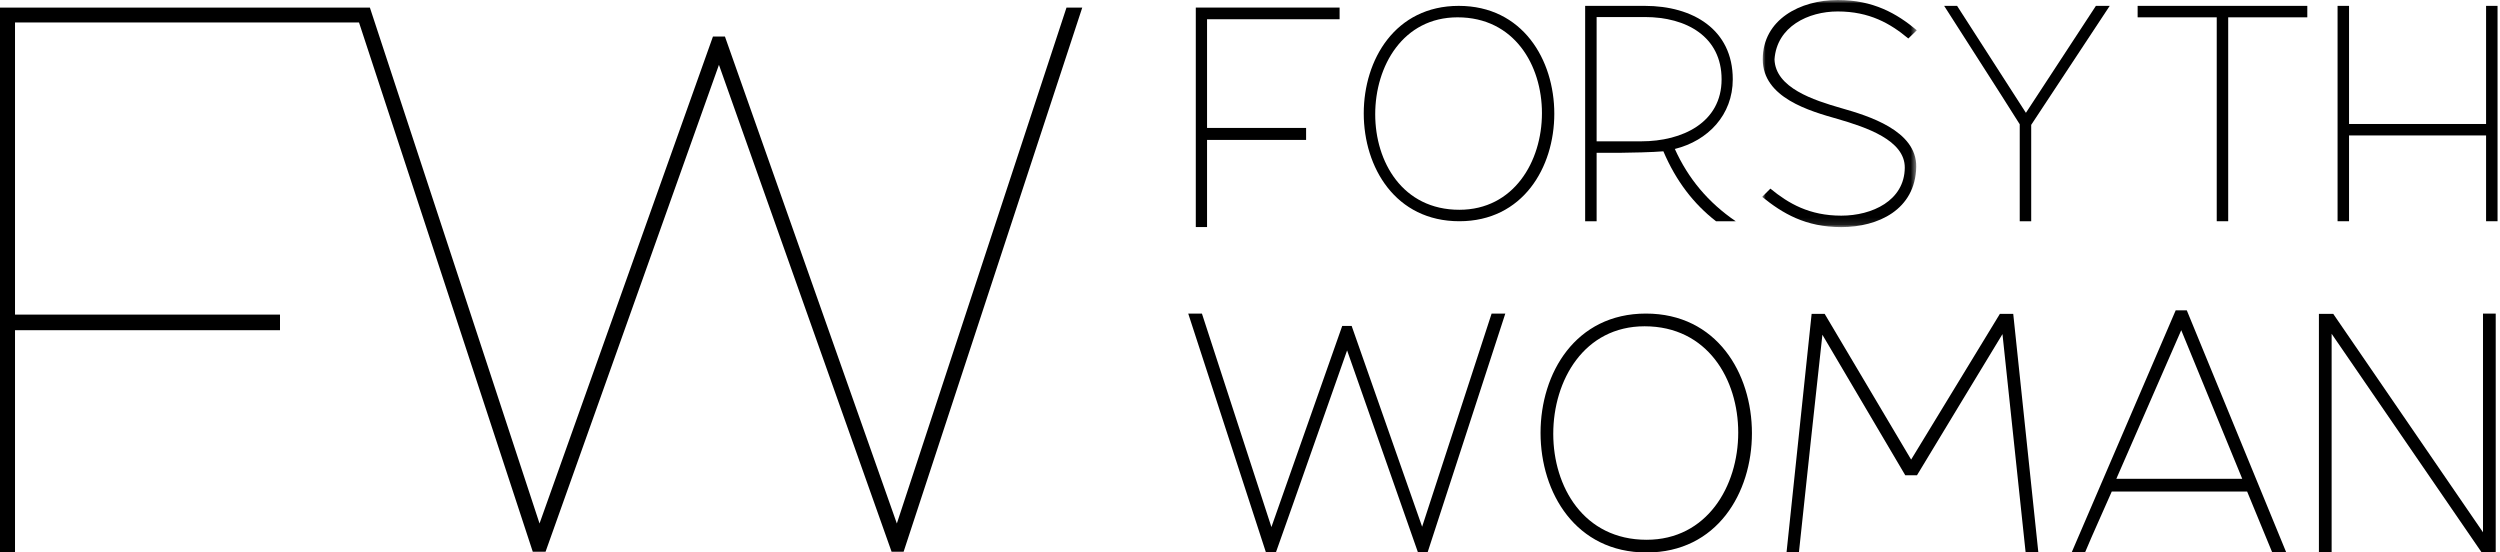 <svg xmlns="http://www.w3.org/2000/svg" xmlns:xlink="http://www.w3.org/1999/xlink" width="362px" height="80px" viewBox="0 0 362 80"><title>Group 27</title><defs><polygon id="path-1" points="0 0 22.397 0 22.397 32.886 0 32.886"></polygon></defs><g id="Symbols" stroke="none" stroke-width="1" fill="none" fill-rule="evenodd"><g id="Navigation" transform="translate(-779, -91)"><g id="Group-27" transform="translate(779, 91)"><polygon id="Fill-1" fill="#000000" points="154.429 1.096 129.864 75.801 104.972 5.295 103.234 5.295 78.124 75.801 53.559 1.096 0 1.096 0 80 2.174 80 2.174 47.814 40.544 47.814 40.544 45.554 2.174 45.554 2.174 3.249 51.983 3.249 77.146 79.893 78.995 79.893 104.103 9.385 129.103 79.893 130.842 79.893 156.712 1.096"></polygon><polygon id="Fill-2" fill="#000000" points="174.781 32.877 173.151 32.877 173.151 1.096 193.973 1.096 193.973 2.787 174.781 2.787 174.781 18.525 189.123 18.525 189.123 20.26 174.781 20.26"></polygon><g id="Group-26" transform="translate(172.055, 0)"><path d="M27.076,16.549 C27.076,23.441 31.036,30.376 39.254,30.376 C47.132,30.376 51.219,23.399 51.219,16.379 C51.219,9.445 47.217,2.509 38.999,2.509 C31.121,2.509 27.076,9.53 27.076,16.549 M25.416,16.421 C25.416,8.636 29.972,0.85 39.169,0.85 C48.409,0.85 53.008,8.636 53.008,16.464 C53.008,24.25 48.452,32.035 39.254,32.035 C30.014,32.035 25.416,24.25 25.416,16.421" id="Fill-3" fill="#000000"></path><path d="M65.608,20.463 C71.569,20.463 77.232,17.74 77.232,11.487 C77.232,5.317 72.165,2.467 66.118,2.467 L59.136,2.467 L59.136,20.463 L65.608,20.463 Z M57.475,32.035 L57.475,0.85 L66.118,0.85 C73.059,0.85 78.85,4.254 78.85,11.487 C78.85,16.634 75.273,20.378 70.462,21.569 C72.378,25.823 75.273,29.312 79.276,32.035 L76.423,32.035 C73.187,29.525 70.632,26.207 68.801,21.91 C67.439,22.037 63.82,22.122 62.712,22.122 L59.136,22.122 L59.136,32.035 L57.475,32.035 Z" id="Fill-5" fill="#000000"></path><g id="Group-9" transform="translate(83.105, 0)"><mask id="mask-2" fill="white"><use xlink:href="#path-1"></use></mask><g id="Clip-8"></g><path d="M0,28.504 L1.192,27.312 C3.832,29.483 6.855,31.227 11.453,31.227 C15.925,31.227 20.608,29.057 20.652,24.292 C20.694,20.293 15.031,18.421 10.943,17.23 C6.898,16.081 0.085,14.166 0.085,8.593 C0.085,2.807 5.536,-8.68165458e-05 10.943,-8.68165458e-05 C16.095,-8.68165458e-05 19.502,1.957 22.397,4.382 L21.162,5.573 C18.564,3.403 15.541,1.659 10.943,1.659 C6.685,1.659 2.129,3.829 1.788,8.593 C1.916,12.72 7.451,14.507 11.453,15.656 C15.329,16.762 22.397,18.889 22.312,24.164 C22.185,30.376 16.776,32.886 11.453,32.886 C6.259,32.886 2.938,30.886 0,28.504" id="Fill-7" fill="#000000" mask="url(#mask-2)"></path></g><path d="M111.333,0.85 L121.297,16.337 L131.431,0.85 L133.432,0.85 L122.063,18.08 L122.063,32.035 L120.402,32.035 L120.402,17.996 C116.953,12.507 112.951,6.339 109.459,0.85 L111.333,0.85 Z" id="Fill-10" fill="#000000"></path><polygon id="Fill-12" fill="#000000" points="150.588 32.035 148.928 32.035 148.928 2.509 137.474 2.509 137.474 0.85 162.043 0.85 162.043 2.509 150.588 2.509"></polygon><polygon id="Fill-14" fill="#000000" points="189.589 32.035 187.929 32.035 187.929 19.612 168.086 19.612 168.086 32.035 166.425 32.035 166.425 0.85 168.086 0.85 168.086 17.953 187.929 17.953 187.929 0.85 189.589 0.85"></polygon><path d="M1.984,45.405 L12.045,76.319 L22.296,47.199 L23.666,47.199 L33.869,76.271 L43.931,45.405 L45.914,45.405 L34.671,79.952 L33.255,79.952 L23.004,50.739 C19.604,60.32 16.108,70.419 12.707,79.952 L11.242,79.952 L1.55735394e-14,45.405 L1.984,45.405 Z" id="Fill-16" fill="#000000"></path><path d="M52.857,62.821 C52.857,70.465 57.251,78.159 66.368,78.159 C75.107,78.159 79.641,70.419 79.641,62.632 C79.641,54.939 75.201,47.246 66.084,47.246 C57.345,47.246 52.857,55.033 52.857,62.821 M51.016,62.679 C51.016,54.042 56.07,45.405 66.273,45.405 C76.523,45.405 81.625,54.042 81.625,62.726 C81.625,71.363 76.571,80 66.368,80 C56.117,80 51.016,71.363 51.016,62.679" id="Fill-18" fill="#000000"></path><path d="M86.633,80 L90.269,45.452 L92.159,45.452 L104.677,66.549 L117.525,45.452 L119.462,45.452 L123.099,80 L121.257,80 L117.903,48.379 C113.793,55.128 109.589,62.112 105.527,68.814 L103.826,68.814 L91.828,48.473 C90.695,58.951 89.514,69.569 88.427,80 L86.633,80 Z" id="Fill-20" fill="#000000"></path><path d="M134.389,69.333 L152.622,69.333 L143.789,47.812 L134.389,69.333 Z M156.968,80 L153.33,71.174 L133.728,71.174 C132.499,74.005 131.035,77.167 129.854,80 L127.917,80 L142.986,44.933 L144.591,44.933 L158.999,80 L156.968,80 Z" id="Fill-22" fill="#000000"></path><polygon id="Fill-24" fill="#000000" points="187.294 80 165.565 48.331 165.565 80 163.723 80 163.723 45.452 165.801 45.452 187.483 77.073 187.483 45.405 189.325 45.405 189.325 80"></polygon></g></g></g></g></svg>